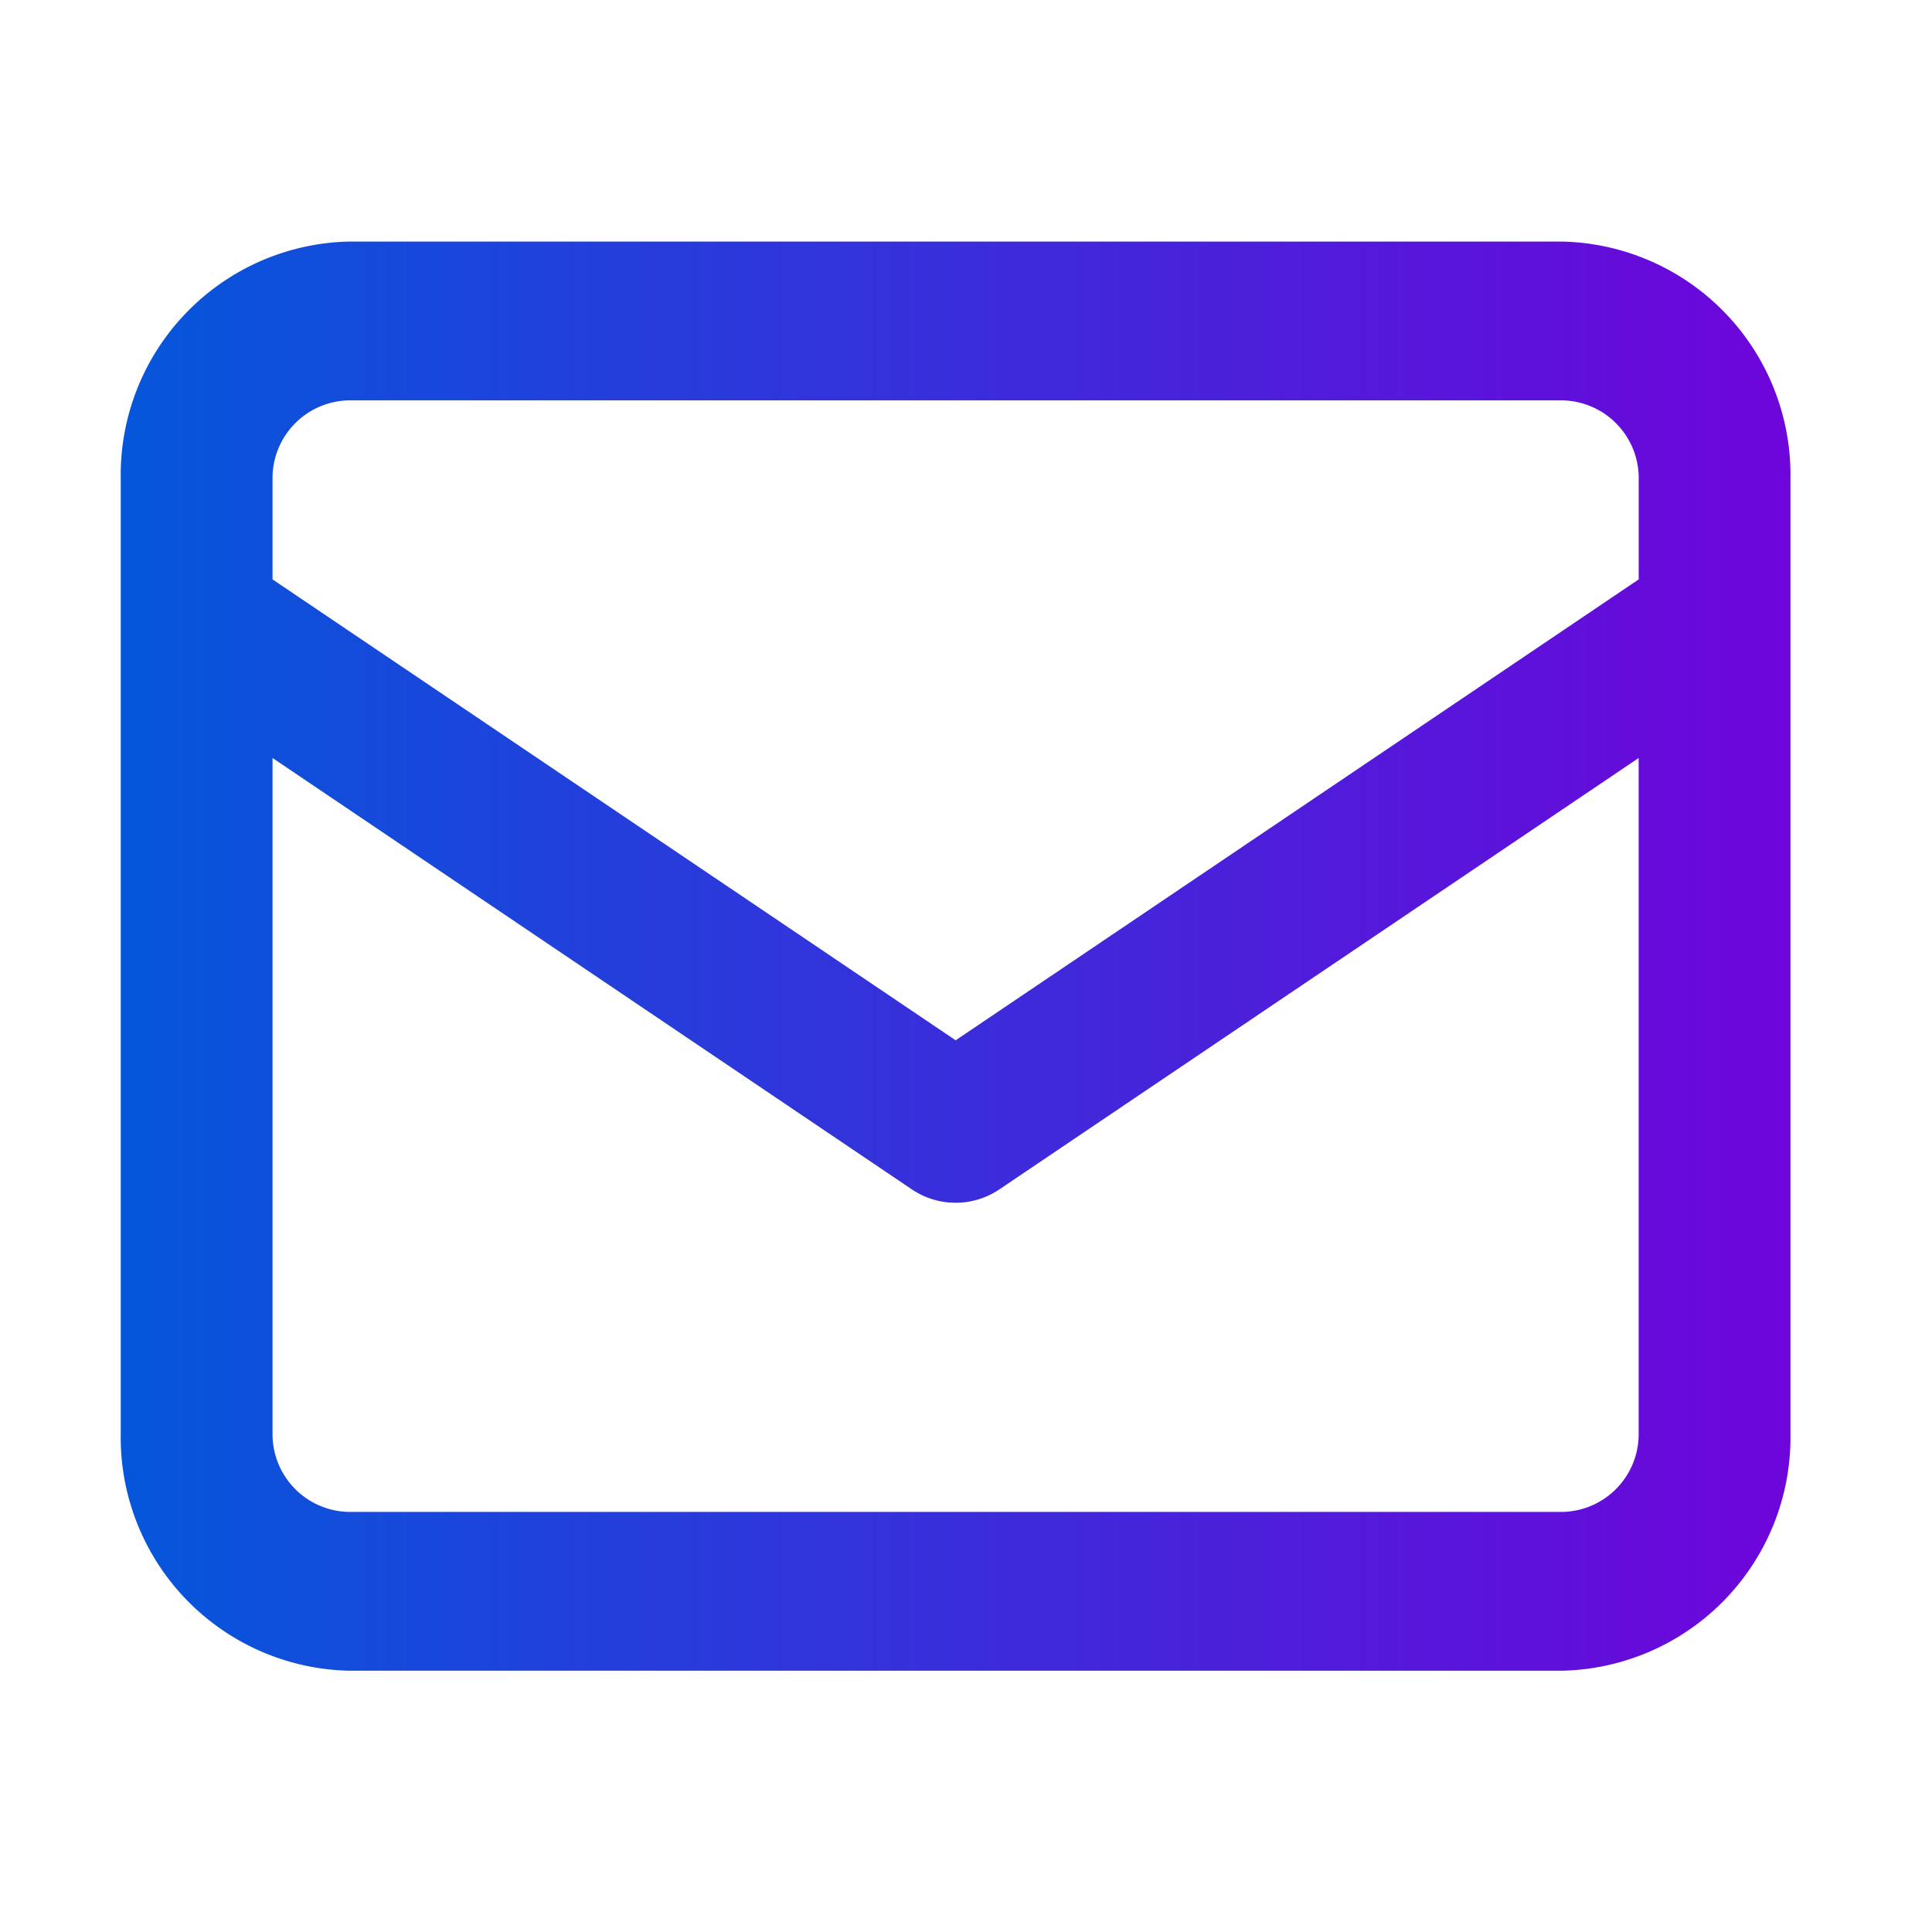 <svg xmlns="http://www.w3.org/2000/svg" xmlns:xlink="http://www.w3.org/1999/xlink" width="48" height="48" viewBox="0 0 48 48">
  <defs>
    <linearGradient id="linear-gradient" y1="0.5" x2="1" y2="0.5" gradientUnits="objectBoundingBox">
      <stop offset="0" stop-color="#0457db"/>
      <stop offset="1" stop-color="#6f04db"/>
    </linearGradient>
  </defs>
  <g id="グループ_6167" data-name="グループ 6167" transform="translate(-394 -2767.002)">
    <path id="合体_31" data-name="合体 31" d="M5.658,35.506A5.8,5.8,0,0,1,0,29.59V9.361c0-.016,0-.033,0-.049v-3.4A5.8,5.8,0,0,1,5.658,0H35.825a5.8,5.8,0,0,1,5.658,5.916v3.4q0,.023,0,.045V29.59a5.8,5.8,0,0,1-5.658,5.916ZM3.771,29.59a1.933,1.933,0,0,0,1.887,1.971H35.825a1.933,1.933,0,0,0,1.887-1.971V12.83L21.823,23.552a1.943,1.943,0,0,1-2.162,0L3.771,12.83Zm16.972-9.746L37.713,8.393V5.916a1.933,1.933,0,0,0-1.887-1.971H5.658A1.933,1.933,0,0,0,3.771,5.916V8.393Z" transform="translate(397 2773.004)" fill="url(#linear-gradient)"/>
    <rect id="長方形_5046" data-name="長方形 5046" width="48" height="48" rx="24" transform="translate(394 2767.002)" fill="none"/>
  </g>
</svg>

